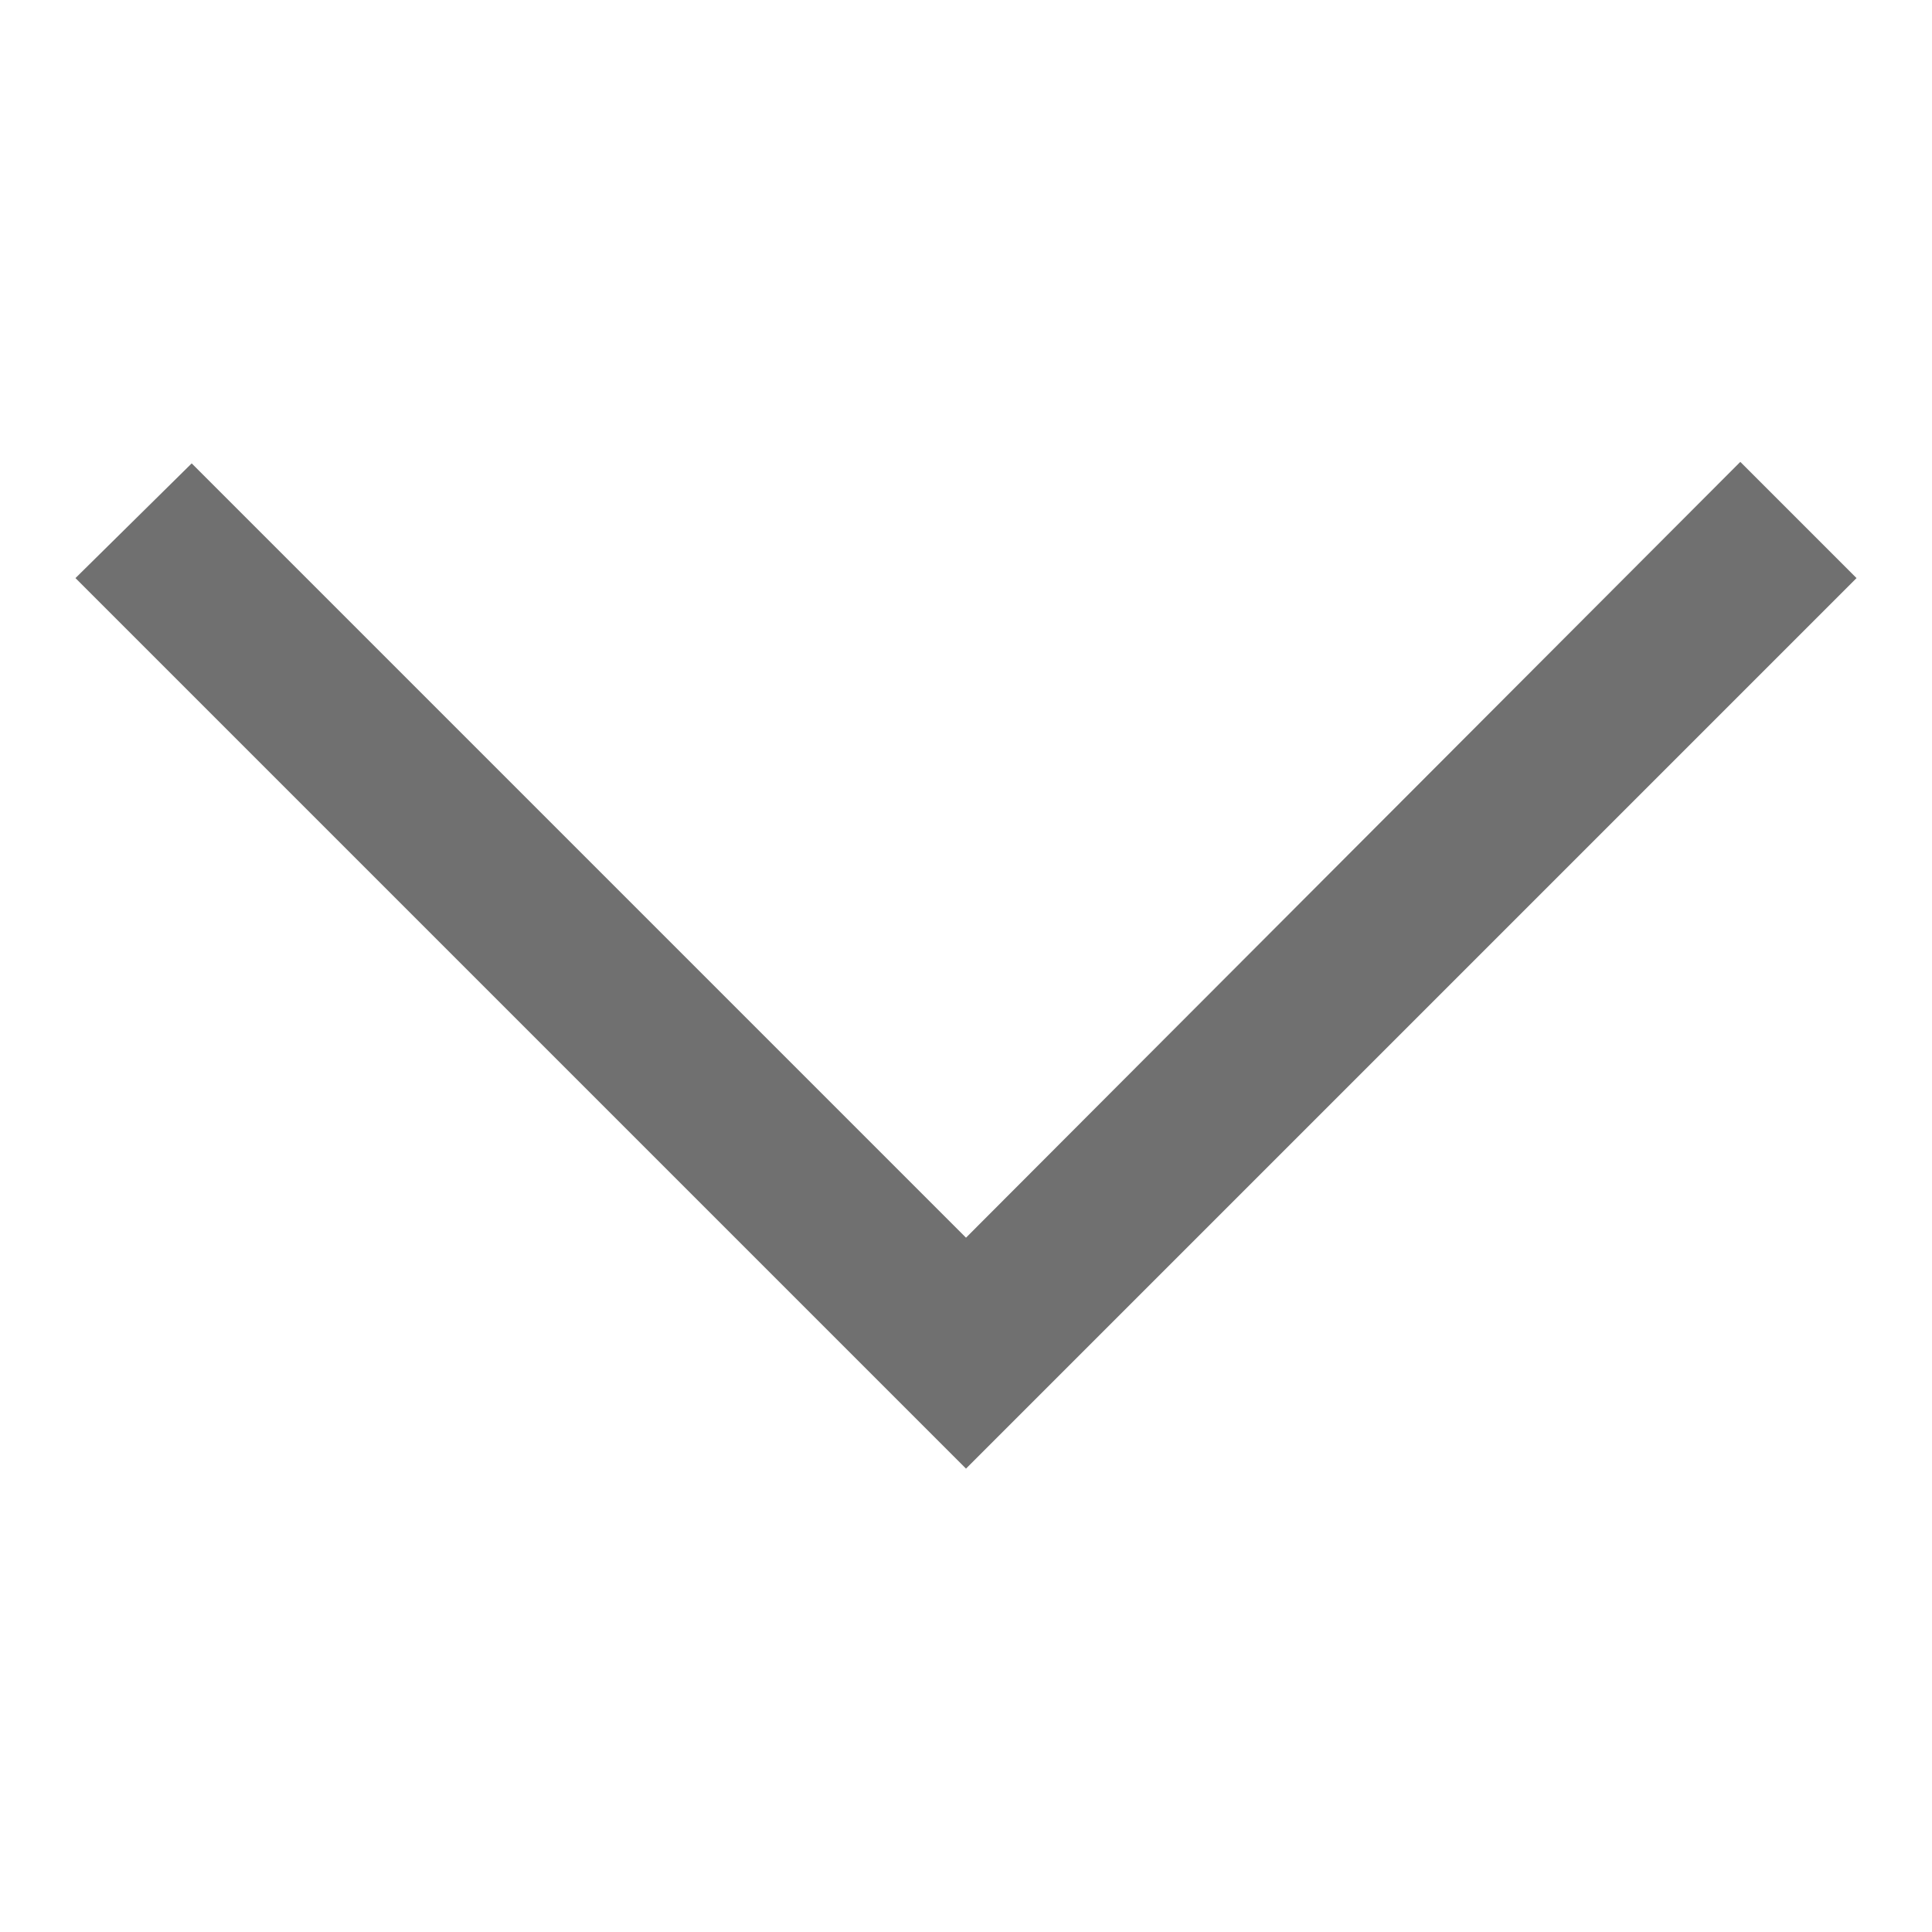             <svg version="1.1" id="Layer_1" xmlns="http://www.w3.org/2000/svg"
                 xmlns:xlink="http://www.w3.org/1999/xlink" x="0px" y="0px"
                 viewBox="0 0 128 128" style="enable-background:new 0 0 128 128;" xml:space="preserve">
              <style type="text/css">
                .st0 {
                  display: none;
                }

                .st1 {
                  display: inline;
                  opacity: 0.1;
                  enable-background: new;
                }
				path{fill:#707070}
              </style>
              <g id="Layer_1_1_" class="st0">
                <path class="st1" d="M127.8,0h-45h-0.3H64.2h-0.3H45.5h-0.3h-45H0v0.2v44.9v0.3v18.3V64v18.3v0.3v44.9v0.2h0.2h44.9h0.3h18.3H64
		h18.3h0.3h44.9h0.2v-0.2V82.8v-0.3V64.2v-0.3V45.5v-0.3v-45L127.8,0L127.8,0z M0.7,0.9l14.8,14.8c-1.4,1.4-2.2,3.4-2.3,5.5
		c-4.4,0.1-8,3.7-8,8.2v15.8H0.7V0.9z M21.2,107.1v7.4c-2,0-3.9-0.9-5.2-2.2L21.2,107.1z M15.7,112.1c-1.3-1.4-2.1-3.2-2.2-5.2h7.4
		L15.7,112.1z M13.5,106.5V94.2c2.2,3.7,4.8,7.1,7.7,10.1v2.2C21.2,106.5,13.5,106.5,13.5,106.5z M13.5,93.5V82.8h7.7v21
		C18.3,100.7,15.7,97.2,13.5,93.5z M13.5,82.5V64.2h7.7v18.3H13.5z M13.5,63.8V45.5h7.7v18.3H13.5z M13.5,45.2V34.5
		c2.2-3.7,4.8-7.2,7.7-10.3v21H13.5z M13.5,33.8V21.5h7.7v2.2C18.3,26.8,15.7,30.2,13.5,33.8z M21.2,20.9L16,15.7
		c1.4-1.3,3.2-2.1,5.2-2.2V20.9z M20.9,21.2h-7.4c0-2,0.9-3.9,2.2-5.2L20.9,21.2z M8.3,82.8c1.3,3.8,2.9,7.4,4.9,10.8v12.9
		c-4.2-0.1-7.7-3.6-7.7-7.8V82.8H8.3z M5.5,82.5V70.3c0.4,4.2,1.4,8.3,2.6,12.2H5.5z M8.6,82.8h4.6v10.1
		C11.3,89.7,9.8,86.4,8.6,82.8z M8.5,82.5c-1.9-5.8-3-11.9-3-18.3h7.7v18.3H8.5z M5.5,57.7V45.5h2.6C6.9,49.4,5.9,53.5,5.5,57.7z
		 M5.5,63.8c0-6.4,1.1-12.6,3-18.3h4.7v18.3H5.5z M8.6,45.2c1.2-3.5,2.7-6.9,4.6-10.1v10.1C13.2,45.2,8.6,45.2,8.6,45.2z M8.3,45.2
		H5.5V29.3c0-4.3,3.4-7.7,7.7-7.8v12.9C11.2,37.8,9.5,41.4,8.3,45.2z M0.7,45.5h4.5v18.3H0.7V45.5z M0.7,64.2h4.5v18.3H0.7V64.2z
		 M0.7,82.8h4.5v15.8c0,4.4,3.6,8.1,8,8.2c0,2.1,0.9,4.1,2.3,5.5L0.7,127.1V82.8z M45.2,127.3H0.9l14.8-14.8
		c1.4,1.4,3.4,2.2,5.5,2.3c0.1,4.4,3.7,8,8.2,8h15.8V127.3z M23.8,21.5h21.3v23.4L22.8,22.5C23.1,22.2,23.5,21.8,23.8,21.5z
		 M22.5,22.3l-0.8-0.8h1.6C23.1,21.8,22.8,22,22.5,22.3z M23.7,21.2h-2.2v-7.7h12.3C30.2,15.7,26.8,18.3,23.7,21.2z M22.3,22.5
		c-0.3,0.3-0.5,0.5-0.8,0.8v-1.6L22.3,22.5z M22.5,22.8l22.4,22.4H21.5V23.8C21.8,23.5,22.2,23.1,22.5,22.8z M44.8,45.5
		c-4.6,4.8-7.4,11.2-7.5,18.3H21.5V45.5H44.8z M37.4,64.2c0,7.1,2.9,13.6,7.5,18.3H21.5V64.2H37.4z M44.9,82.8l-22.4,22.4
		c-0.4-0.4-0.7-0.7-1-1.1V82.8H44.9z M23.4,106.5h-1.6l0.8-0.8C22.8,106,23.1,106.2,23.4,106.5z M22.3,105.5l-0.8,0.8v-1.6
		C21.8,104.9,22,105.2,22.3,105.5z M23.7,106.8c3.1,2.9,6.5,5.5,10.1,7.7H21.5v-7.7H23.7z M24.2,106.8h21v7.7H34.5
		C30.8,112.3,27.3,109.7,24.2,106.8z M45.2,119.7v2.8H29.3c-4.3,0-7.7-3.4-7.8-7.7h12.9C37.8,116.8,41.4,118.5,45.2,119.7z
		 M45.2,119.4c-3.5-1.2-6.9-2.7-10.1-4.6h10.1C45.2,114.8,45.2,119.4,45.2,119.4z M45.2,106.5H23.8c-0.4-0.3-0.7-0.7-1.1-1
		l22.4-22.4v23.4H45.2z M45.2,82.4c-4.6-4.7-7.4-11.1-7.5-18.2h7.5V82.4z M45.2,63.8h-7.5c0-7.1,2.9-13.5,7.5-18.2V63.8z M45.2,21.2
		h-21c3.1-2.9,6.6-5.5,10.3-7.7h10.7V21.2z M45.2,13.2H35.1c3.2-1.8,6.6-3.4,10.1-4.6C45.2,8.6,45.2,13.2,45.2,13.2z M34.4,13.2
		H21.5c0.1-4.2,3.6-7.7,7.8-7.7h15.8v2.8l0,0C41.4,9.5,37.8,11.2,34.4,13.2z M45.2,5.2H29.3c-4.4,0-8.1,3.6-8.2,8
		c-2.1,0-4.1,0.9-5.5,2.3L0.9,0.7h44.3V5.2z M45.5,5.5h12.2c-4.2,0.4-8.3,1.3-12.2,2.6V5.5z M45.5,45.7l18.1,18.1H45.5V45.7z
		 M45.5,64.2h18.1L45.5,82.3V64.2z M45.5,119.9c3.9,1.3,8,2.2,12.2,2.6H45.5V119.9z M63.8,127.3H45.5v-4.5h18.3V127.3z M63.8,122.5
		c-6.4,0-12.6-1.1-18.3-3v-4.7h18.3V122.5z M63.8,114.5H45.5v-7.7h18.3V114.5z M63.8,106.5H45.5V83.2c4.8,4.6,11.2,7.4,18.3,7.5
		V106.5z M63.8,90.3c-7.1,0-13.5-2.9-18.2-7.5h18.2V90.3z M63.8,82.5H45.7l18.1-18.1C63.8,64.4,63.8,82.5,63.8,82.5z M63.8,63.6
		L45.7,45.5h18.1C63.8,45.5,63.8,63.6,63.8,63.6z M63.8,45.2H45.6c4.7-4.6,11.1-7.4,18.2-7.5V45.2z M63.8,37.4
		c-7.1,0-13.6,2.9-18.3,7.5V21.5h18.3V37.4z M63.8,21.2H45.5v-7.7h18.3V21.2z M63.8,13.2H45.5V8.5c5.8-1.9,11.9-3,18.3-3V13.2z
		 M63.8,5.2H45.5V0.7h18.3V5.2z M64.2,37.7c7.1,0,13.5,2.9,18.2,7.5H64.2V37.7z M64.2,45.5h18.1L64.2,63.6V45.5z M64.2,64.4
		l18.1,18.1H64.2V64.4z M64.2,82.8h18.2c-4.7,4.6-11.1,7.4-18.2,7.5V82.8z M82.5,127.3H64.2v-4.5h18.3V127.3z M82.5,122.5H70.3
		c4.2-0.4,8.3-1.3,12.2-2.6V122.5z M82.5,119.5c-5.8,1.9-11.9,3-18.3,3v-7.7h18.3V119.5z M82.5,114.5H64.2v-7.7h18.3V114.5z
		 M82.5,106.5H64.2V90.6c7.1,0,13.6-2.9,18.3-7.5V106.5z M82.5,82.3L64.4,64.2h18.1V82.3z M82.5,63.8H64.4l18.1-18.1V63.8z
		 M82.5,44.8c-4.8-4.6-11.2-7.4-18.3-7.5V21.5h18.3V44.8z M82.5,21.2H64.2v-7.7h18.3V21.2z M82.5,13.2H64.2V5.5
		c6.4,0,12.6,1.1,18.3,3V13.2z M82.5,8.2c-3.9-1.3-8-2.2-12.2-2.7h12.2V8.2z M82.5,5.2H64.2V0.7h18.3V5.2z M82.8,0.7h44.3
		l-14.8,14.8c-1.4-1.4-3.4-2.2-5.5-2.3c-0.1-4.4-3.7-8-8.2-8H82.8V0.7z M107.1,106.8h7.4c0,2-0.9,3.9-2.2,5.2L107.1,106.8z
		 M112.1,112.3c-1.4,1.3-3.2,2.1-5.2,2.2v-7.4L112.1,112.3z M106.8,106.5v-2.2c2.9-3.1,5.5-6.5,7.7-10.1v12.3
		C114.5,106.5,106.8,106.5,106.8,106.5z M106.8,103.8v-21h7.7v10.7C112.3,97.2,109.7,100.7,106.8,103.8z M106.8,82.5V64.2h7.7v18.3
		H106.8z M106.8,63.8V45.5h7.7v18.3H106.8z M106.8,45.2v-21c2.9,3.1,5.5,6.6,7.7,10.3v10.7H106.8z M106.8,23.7v-2.2h7.7v12.3
		C112.3,30.2,109.7,26.8,106.8,23.7z M107.1,21.2l5.2-5.2c1.3,1.4,2.1,3.2,2.2,5.2H107.1z M106.8,20.9v-7.4c2,0,3.9,0.9,5.2,2.2
		L106.8,20.9z M106.5,106.8v7.7H94.2c3.7-2.2,7.1-4.8,10.1-7.7H106.5z M104.6,106.5c0.3-0.3,0.5-0.5,0.8-0.8l0.8,0.8H104.6z
		 M105.7,105.5c0.3-0.3,0.5-0.5,0.8-0.8v1.6L105.7,105.5z M105.5,105.2L83.1,82.8h23.4v21.3C106.2,104.5,105.8,104.9,105.5,105.2z
		 M83.2,82.5c4.6-4.8,7.4-11.2,7.5-18.3h15.9v18.3H83.2z M90.6,63.8c0-7.1-2.9-13.6-7.5-18.3h23.3v18.3H90.6z M83.1,45.2l22.4-22.4
		c0.4,0.4,0.7,0.7,1,1.1v21.3H83.1z M104.6,21.5h1.6l-0.8,0.8C105.2,22,104.9,21.8,104.6,21.5z M105.7,22.5l0.8-0.8v1.6
		C106.2,23.1,106,22.8,105.7,22.5z M104.3,21.2c-3.1-2.9-6.5-5.5-10.1-7.7h12.3v7.7H104.3z M82.8,5.5h15.8c4.3,0,7.7,3.4,7.8,7.7
		H93.6c-3.4-2-7-3.6-10.8-4.9C82.8,8.3,82.8,5.5,82.8,5.5z M82.8,8.6c3.5,1.2,6.9,2.7,10.1,4.6H82.8V8.6z M82.8,13.5h10.7
		c3.7,2.2,7.2,4.8,10.3,7.7h-21V13.5z M82.8,21.5h21.3c0.4,0.3,0.7,0.7,1.1,1L82.8,44.9V21.5z M82.8,45.6c4.6,4.7,7.4,11.1,7.5,18.2
		h-7.5V45.6z M82.8,64.2h7.5c0,7.1-2.9,13.5-7.5,18.2V64.2z M82.8,83.1l22.4,22.4c-0.4,0.4-0.7,0.7-1.1,1H82.8V83.1z M82.8,106.8h21
		c-3.1,2.9-6.6,5.5-10.3,7.7H82.8V106.8z M82.8,114.8h10.1c-3.2,1.8-6.6,3.4-10.1,4.6V114.8z M82.8,119.7c3.8-1.3,7.4-2.9,10.8-4.9
		h12.9c-0.1,4.2-3.6,7.7-7.8,7.7H82.8V119.7z M82.8,127.3v-4.5h15.8c4.5,0,8.1-3.6,8.2-8c2.1,0,4.1-0.9,5.5-2.3l14.8,14.8H82.8z
		 M127.3,127.1l-14.8-14.8c1.4-1.4,2.2-3.4,2.3-5.5c4.4-0.1,8-3.7,8-8.2V82.8h4.5V127.1z M119.7,45.2L119.7,45.2
		c-1.3-3.8-2.9-7.4-4.9-10.8V21.5c4.2,0.1,7.7,3.6,7.7,7.8v15.8h-2.8V45.2z M122.5,45.5v12.2c-0.4-4.2-1.4-8.3-2.6-12.2H122.5z
		 M119.4,45.2h-4.6V35.1C116.7,38.3,118.2,41.6,119.4,45.2z M119.5,45.5c1.9,5.8,3,11.9,3,18.3h-7.7V45.5H119.5z M122.5,70.3v12.2
		h-2.6C121.1,78.6,122.1,74.5,122.5,70.3z M122.5,64.2c0,6.4-1.1,12.6-3,18.3h-4.7V64.2H122.5z M119.4,82.8
		c-1.2,3.5-2.7,6.9-4.6,10.1V82.8H119.4z M119.7,82.8h2.8v15.8c0,4.3-3.4,7.7-7.7,7.8V93.6C116.8,90.2,118.5,86.6,119.7,82.8z
		 M127.3,82.5h-4.5V64.2h4.5V82.5z M127.3,63.8h-4.5V45.5h4.5V63.8z M127.3,45.2h-4.5V29.3c0-4.5-3.6-8.1-8-8.2
		c0-2.1-0.9-4.1-2.3-5.5l14.8-14.8V45.2z"/>
              </g>
              <g id="Layer_2_1_">
                <path d="M12.7,30.7L5,38.3l59,59l59-59l-7.7-7.7L64,82L12.7,30.7z"/>
              </g>
</svg>